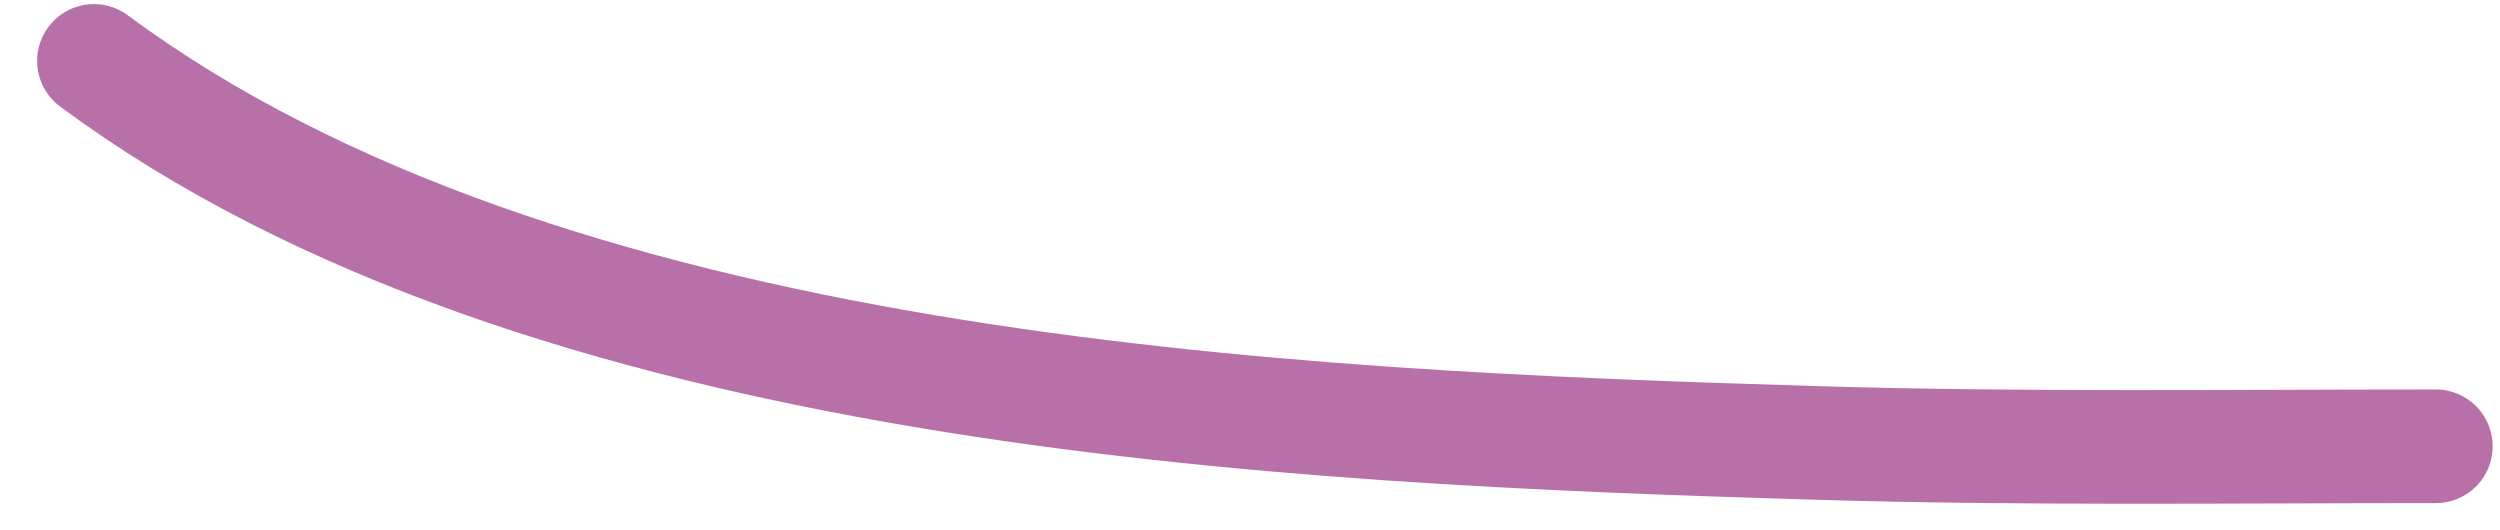 <?xml version="1.0" encoding="UTF-8"?> <svg xmlns="http://www.w3.org/2000/svg" width="66" height="14" viewBox="0 0 66 14" fill="none"><path d="M2.48 1.608C14.381 10.423 33.903 11.274 48.002 11.695C53.433 11.857 58.872 11.782 64.306 11.782" stroke="#B870A8" stroke-width="3" stroke-linecap="round"></path></svg> 